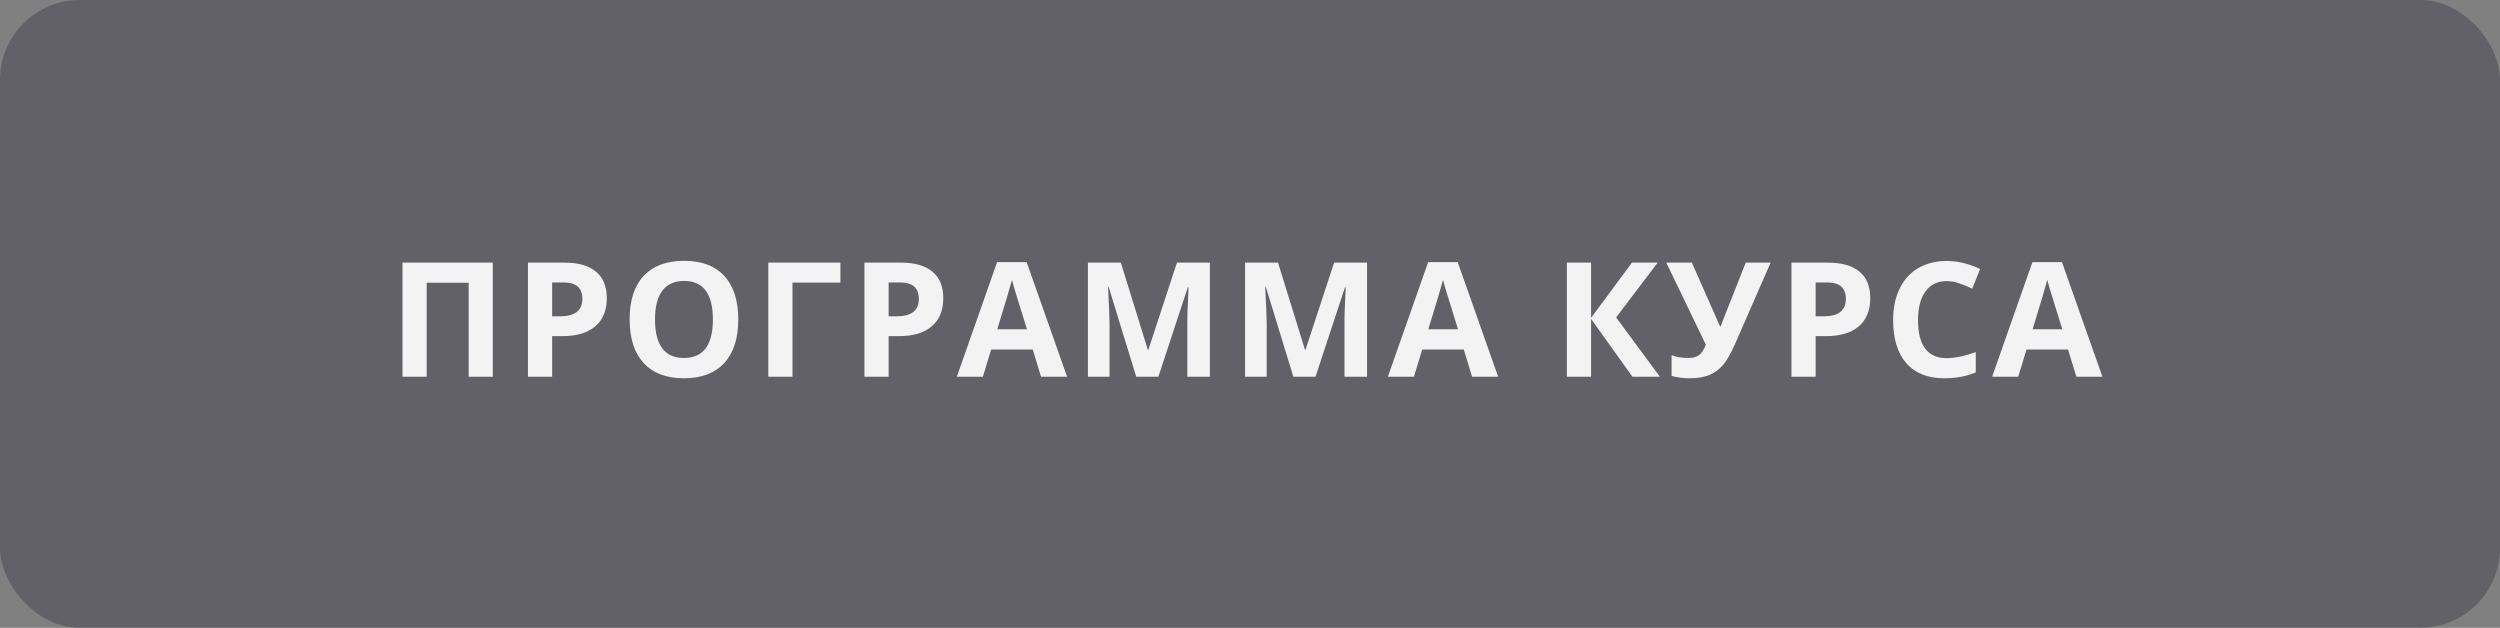 <?xml version="1.0" encoding="UTF-8"?> <svg xmlns="http://www.w3.org/2000/svg" width="219" height="55" viewBox="0 0 219 55" fill="none"><rect x="0" y="0" width="219" height="55" fill="#808080" stroke="none"/> <g opacity="0.9"> <rect width="219" height="55" rx="7" fill="#130E26" fill-opacity="0.3"></rect> <path d="M43.167 33H41.055V24.77H37.377V33H35.258V23.006H43.167V33ZM48.369 27.709H49.066C49.718 27.709 50.205 27.581 50.529 27.326C50.852 27.066 51.014 26.69 51.014 26.198C51.014 25.701 50.877 25.335 50.604 25.098C50.335 24.861 49.911 24.742 49.333 24.742H48.369V27.709ZM53.154 26.123C53.154 27.199 52.816 28.021 52.142 28.591C51.472 29.16 50.517 29.445 49.278 29.445H48.369V33H46.249V23.006H49.442C50.654 23.006 51.575 23.268 52.204 23.792C52.837 24.311 53.154 25.088 53.154 26.123ZM64.672 27.989C64.672 29.644 64.262 30.915 63.441 31.804C62.621 32.692 61.445 33.137 59.914 33.137C58.383 33.137 57.207 32.692 56.387 31.804C55.566 30.915 55.156 29.639 55.156 27.976C55.156 26.312 55.566 25.043 56.387 24.168C57.212 23.288 58.392 22.849 59.928 22.849C61.463 22.849 62.637 23.291 63.448 24.175C64.264 25.059 64.672 26.33 64.672 27.989ZM57.378 27.989C57.378 29.106 57.59 29.947 58.014 30.512C58.437 31.077 59.071 31.359 59.914 31.359C61.605 31.359 62.45 30.236 62.45 27.989C62.45 25.738 61.609 24.612 59.928 24.612C59.084 24.612 58.449 24.897 58.02 25.467C57.592 26.032 57.378 26.873 57.378 27.989ZM73.62 23.006V24.756H69.422V33H67.303V23.006H73.62ZM77.844 27.709H78.541C79.192 27.709 79.68 27.581 80.004 27.326C80.327 27.066 80.489 26.69 80.489 26.198C80.489 25.701 80.352 25.335 80.079 25.098C79.81 24.861 79.386 24.742 78.807 24.742H77.844V27.709ZM82.629 26.123C82.629 27.199 82.291 28.021 81.617 28.591C80.947 29.16 79.992 29.445 78.753 29.445H77.844V33H75.724V23.006H78.917C80.129 23.006 81.05 23.268 81.678 23.792C82.312 24.311 82.629 25.088 82.629 26.123ZM91.194 33L90.469 30.621H86.825L86.101 33H83.818L87.345 22.965H89.936L93.477 33H91.194ZM89.963 28.844C89.293 26.688 88.915 25.469 88.828 25.186C88.746 24.904 88.687 24.681 88.651 24.517C88.5 25.1 88.07 26.542 87.359 28.844H89.963ZM99.533 33L97.127 25.159H97.065C97.152 26.754 97.195 27.818 97.195 28.352V33H95.301V23.006H98.186L100.551 30.648H100.592L103.101 23.006H105.986V33H104.01V28.27C104.01 28.046 104.013 27.789 104.017 27.497C104.026 27.205 104.058 26.431 104.113 25.173H104.051L101.474 33H99.533ZM113.3 33L110.894 25.159H110.832C110.919 26.754 110.962 27.818 110.962 28.352V33H109.068V23.006H111.953L114.318 30.648H114.359L116.868 23.006H119.753V33H117.777V28.27C117.777 28.046 117.78 27.789 117.784 27.497C117.793 27.205 117.825 26.431 117.88 25.173H117.818L115.241 33H113.3ZM128.954 33L128.229 30.621H124.585L123.861 33H121.578L125.105 22.965H127.696L131.237 33H128.954ZM127.723 28.844C127.053 26.688 126.675 25.469 126.588 25.186C126.506 24.904 126.447 24.681 126.411 24.517C126.26 25.1 125.83 26.542 125.119 28.844H127.723ZM145.407 33H143L139.377 27.935V33H137.258V23.006H139.377V27.846L142.959 23.006H145.215L141.572 27.805L145.407 33ZM155.106 23.006L152.016 30.074C151.629 30.963 151.264 31.601 150.923 31.988C150.585 32.376 150.184 32.665 149.72 32.856C149.255 33.043 148.69 33.137 148.024 33.137C147.455 33.137 146.924 33.068 146.431 32.932V31.113C146.833 31.277 147.332 31.359 147.929 31.359C148.307 31.359 148.612 31.273 148.845 31.1C149.077 30.922 149.271 30.616 149.426 30.184L145.967 23.006H148.209L150.67 28.577H150.738L150.861 28.235L152.926 23.006H155.106ZM159.05 27.709H159.747C160.399 27.709 160.887 27.581 161.21 27.326C161.534 27.066 161.696 26.69 161.696 26.198C161.696 25.701 161.559 25.335 161.285 25.098C161.017 24.861 160.593 24.742 160.014 24.742H159.05V27.709ZM163.835 26.123C163.835 27.199 163.498 28.021 162.824 28.591C162.154 29.16 161.199 29.445 159.959 29.445H159.05V33H156.931V23.006H160.123C161.336 23.006 162.256 23.268 162.885 23.792C163.519 24.311 163.835 25.088 163.835 26.123ZM170.527 24.626C169.73 24.626 169.112 24.927 168.675 25.528C168.237 26.125 168.018 26.959 168.018 28.03C168.018 30.259 168.855 31.373 170.527 31.373C171.229 31.373 172.079 31.198 173.077 30.847V32.624C172.257 32.966 171.341 33.137 170.329 33.137C168.875 33.137 167.763 32.697 166.993 31.817C166.223 30.933 165.838 29.666 165.838 28.017C165.838 26.977 166.027 26.068 166.405 25.289C166.783 24.505 167.326 23.906 168.032 23.491C168.743 23.072 169.575 22.862 170.527 22.862C171.498 22.862 172.473 23.097 173.453 23.566L172.769 25.289C172.396 25.111 172.02 24.956 171.641 24.824C171.263 24.692 170.892 24.626 170.527 24.626ZM181.888 33L181.163 30.621H177.52L176.795 33H174.512L178.039 22.965H180.63L184.171 33H181.888ZM180.657 28.844C179.987 26.688 179.609 25.469 179.523 25.186C179.441 24.904 179.381 24.681 179.345 24.517C179.194 25.1 178.764 26.542 178.053 28.844H180.657Z" fill="white"></path> </g> </svg> 